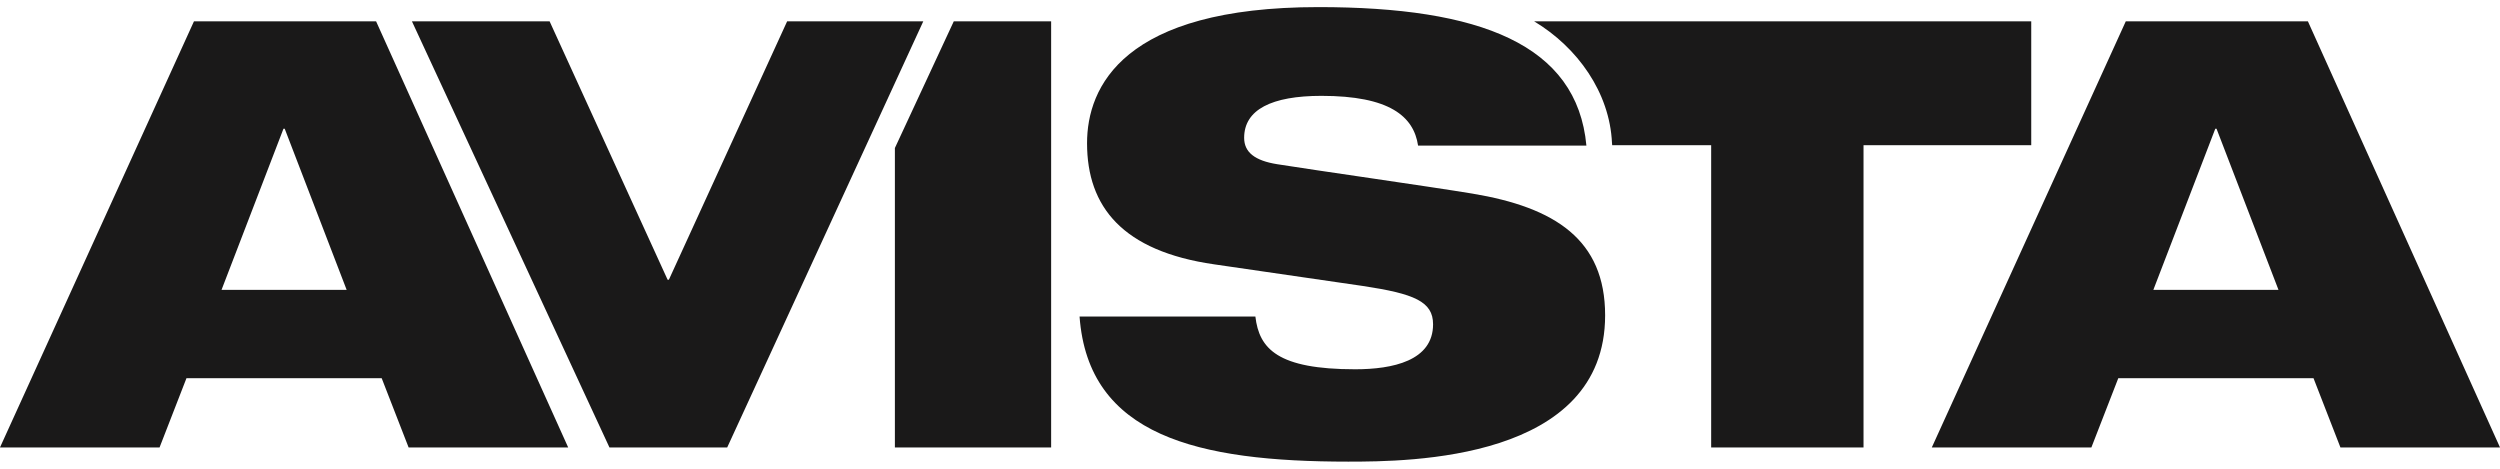 <svg xmlns="http://www.w3.org/2000/svg" height="33" viewBox="0 0 176 33" width="176"><g fill="#1a1919" fill-rule="evenodd"><path d="m92.811.5c11.367 0 18.214 2.617 18.872 9.752h-11.85c-.308-2.068-2.019-3.504-6.803-3.504-3.511 0-5.442.971-5.442 2.955 0 1.013.746 1.604 2.326 1.857 2.634.422 10.666 1.562 13.738 2.069 5.837.971 9.349 3.25 9.349 8.57 0 10.216-13.782 10.3-18.083 10.3-10.622 0-18.302-1.816-18.917-10.216h12.378c.264 2.279 1.58 3.714 7.022 3.714 2.634 0 5.487-.591 5.487-3.166 0-1.604-1.317-2.153-4.96-2.701l-10.446-1.52c-6.452-.928-8.954-4.053-8.954-8.527 0-3.969 2.546-9.583 16.283-9.583"></path><path d="m156.044 9.063h-.088l-4.361 11.345h8.811zm-6.388-7.563h12.819l13.525 30h-11.234l-1.895-4.874h-13.744l-1.894 4.874h-11.234z"></path><path d="m20.044 9.063h-.088l-4.361 11.345h8.81zm-6.388-7.563h12.82l13.524 30h-11.234l-1.895-4.874h-13.744l-1.894 4.874h-11.234z"></path><path d="m65 1.5-13.805 30h-8.29l-13.906-30h9.692l8.308 18.192h.09l8.326-18.192z"></path><path d="m108 1.5c3.056 1.834 5.324 5.01 5.484 8.563l.014.159h6.968v21.278h10.726v-21.278h11.807v-8.722z"></path><path d="m67.147 1.5-4.147 8.92v21.08h11v-30z"></path></g></svg>